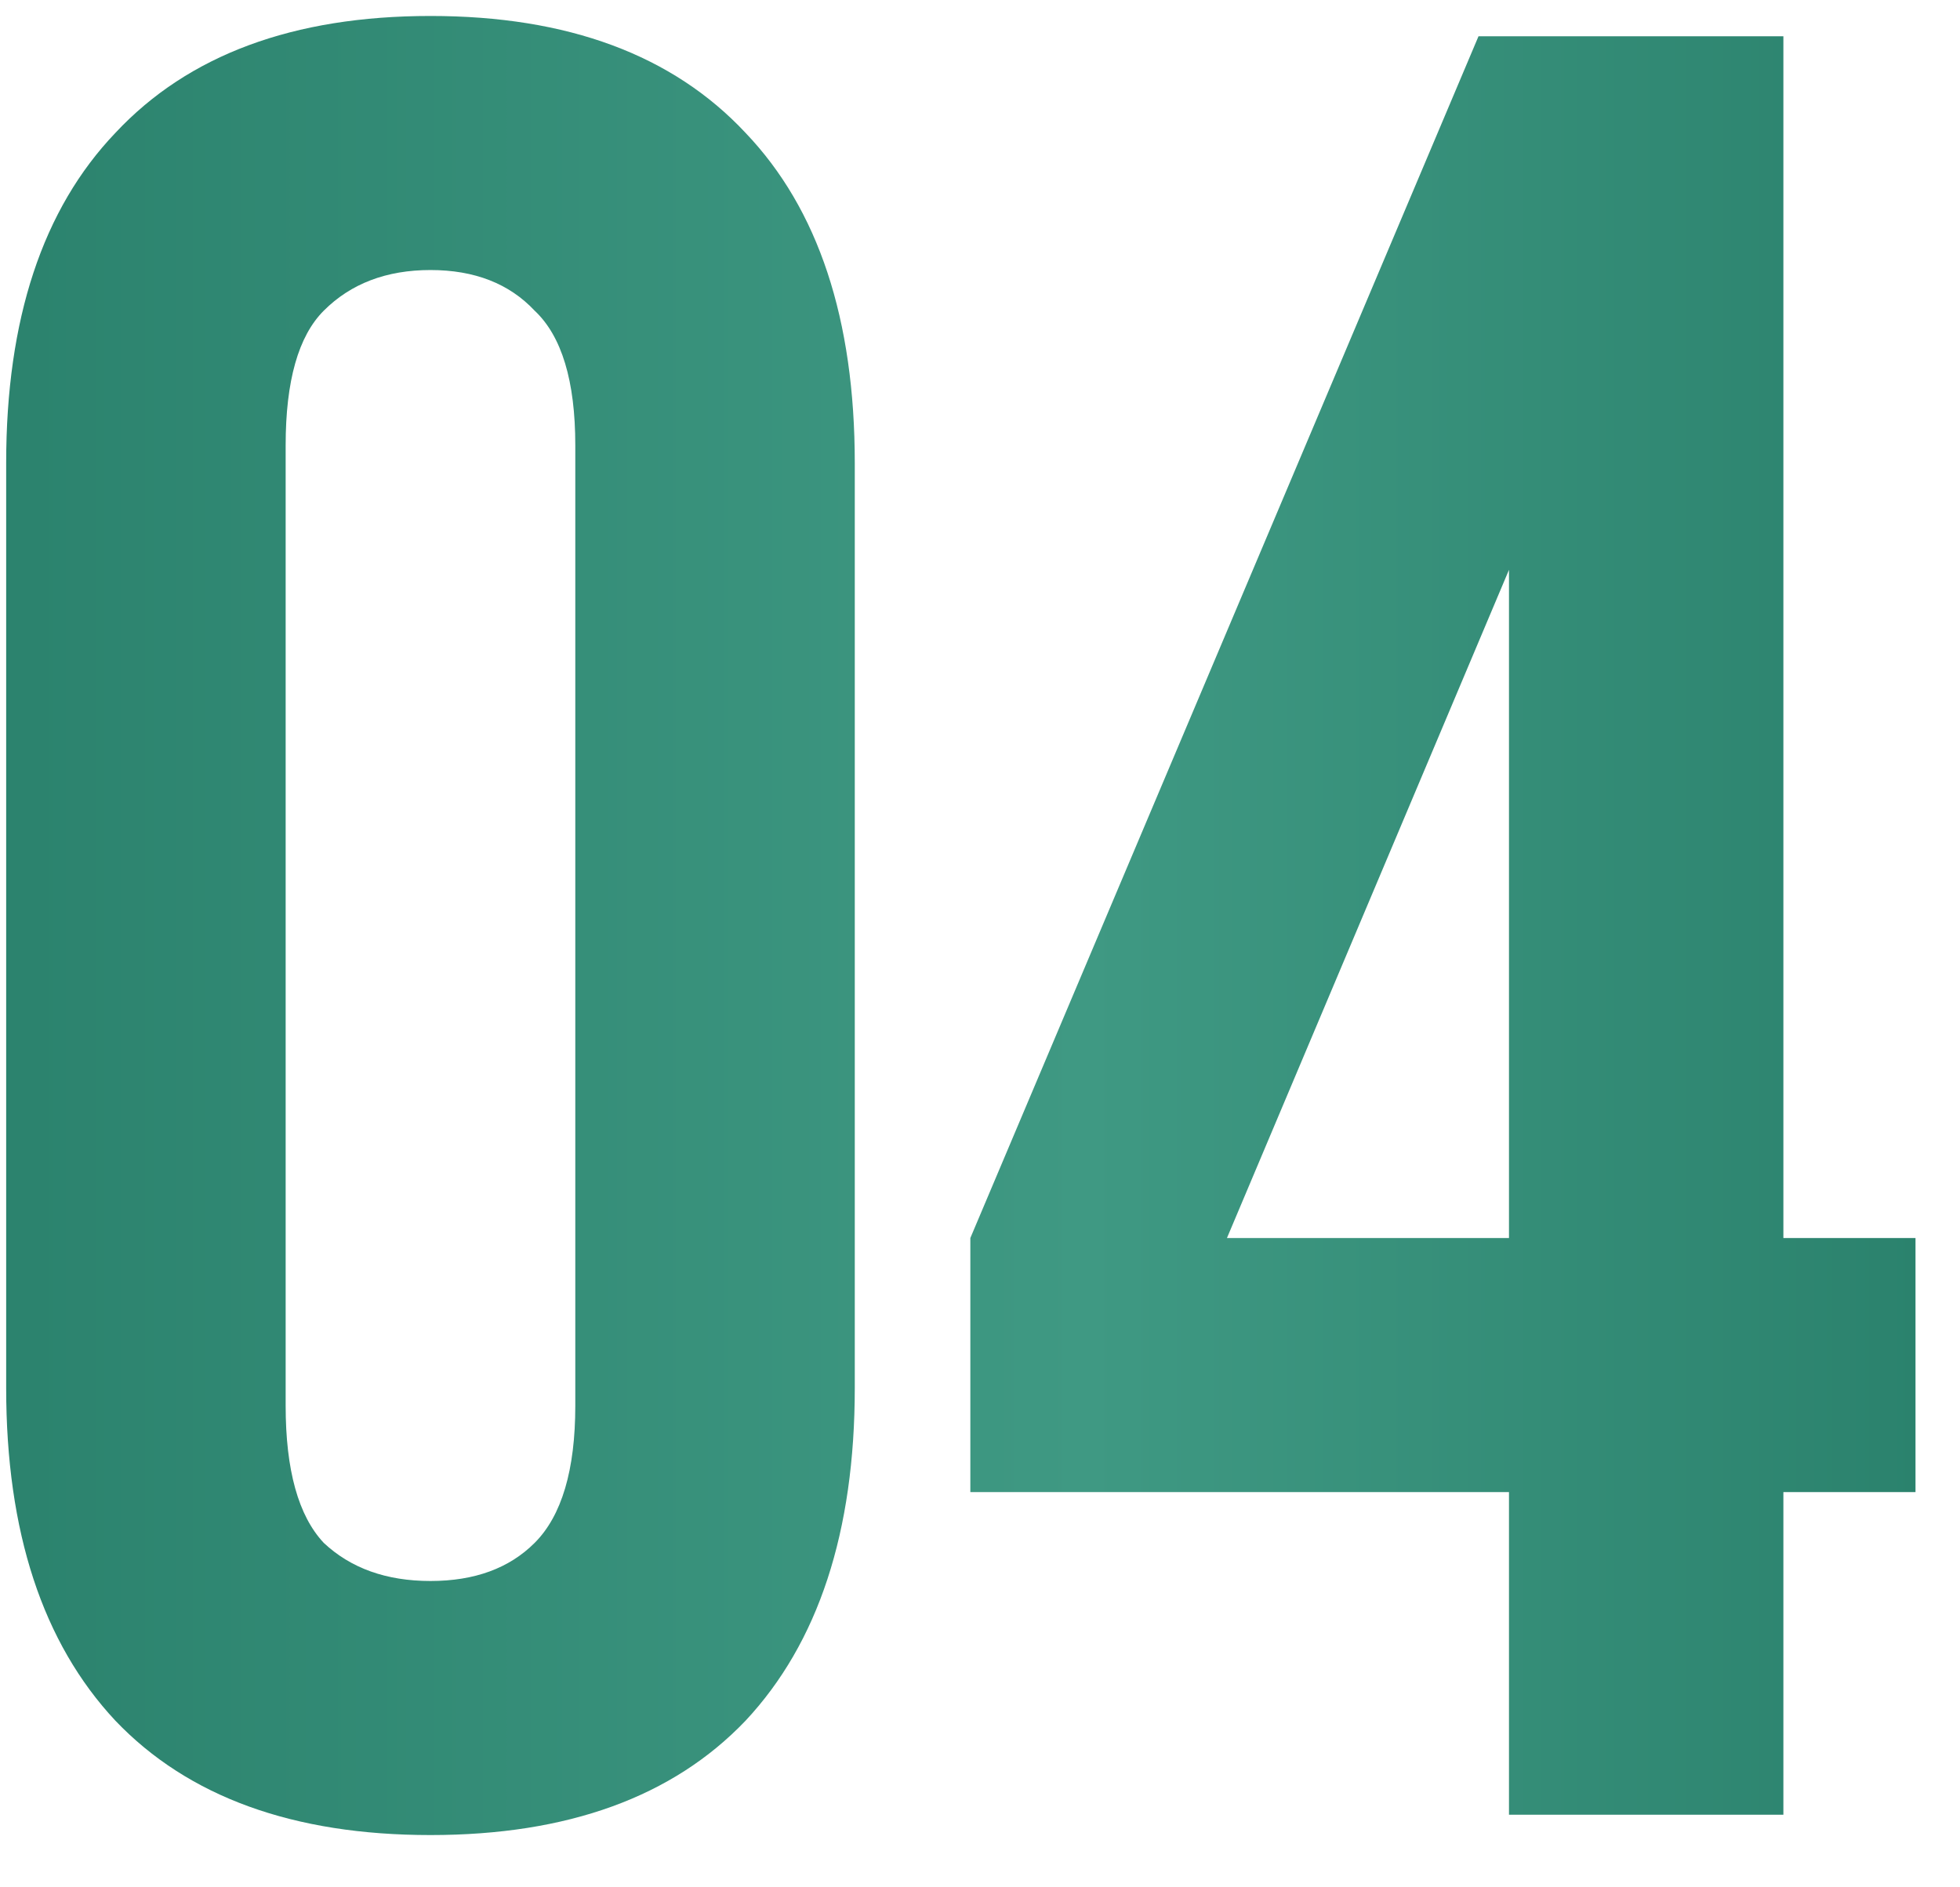 <?xml version="1.0" encoding="UTF-8"?> <svg xmlns="http://www.w3.org/2000/svg" width="27" height="26" viewBox="0 0 27 26" fill="none"><path d="M3.935 19.365C3.935 20.252 4.11 20.882 4.46 21.255C4.833 21.605 5.323 21.78 5.93 21.78C6.537 21.78 7.015 21.605 7.365 21.255C7.738 20.882 7.925 20.252 7.925 19.365V6.135C7.925 5.248 7.738 4.63 7.365 4.28C7.015 3.907 6.537 3.72 5.93 3.72C5.323 3.72 4.833 3.907 4.46 4.28C4.11 4.63 3.935 5.248 3.935 6.135V19.365ZM0.085 6.38C0.085 4.397 0.587 2.88 1.59 1.83C2.593 0.757 4.04 0.22 5.93 0.22C7.82 0.22 9.267 0.757 10.27 1.83C11.273 2.88 11.775 4.397 11.775 6.38V19.12C11.775 21.103 11.273 22.632 10.27 23.705C9.267 24.755 7.82 25.28 5.93 25.28C4.04 25.28 2.593 24.755 1.59 23.705C0.587 22.632 0.085 21.103 0.085 19.12V6.38ZM13.367 17.055L20.367 0.5H24.567V17.055H26.387V20.555H24.567V25H20.787V20.555H13.367V17.055ZM20.787 17.055V7.85L16.902 17.055H20.787Z" fill="url(#paint0_linear_3673_2546)"></path><defs><linearGradient id="paint0_linear_3673_2546" x1="-1" y1="16" x2="27" y2="16" gradientUnits="userSpaceOnUse"><stop stop-color="#2A816C"></stop><stop offset="0.57" stop-color="#3F9983"></stop><stop offset="1" stop-color="#2A816C"></stop></linearGradient></defs></svg> 